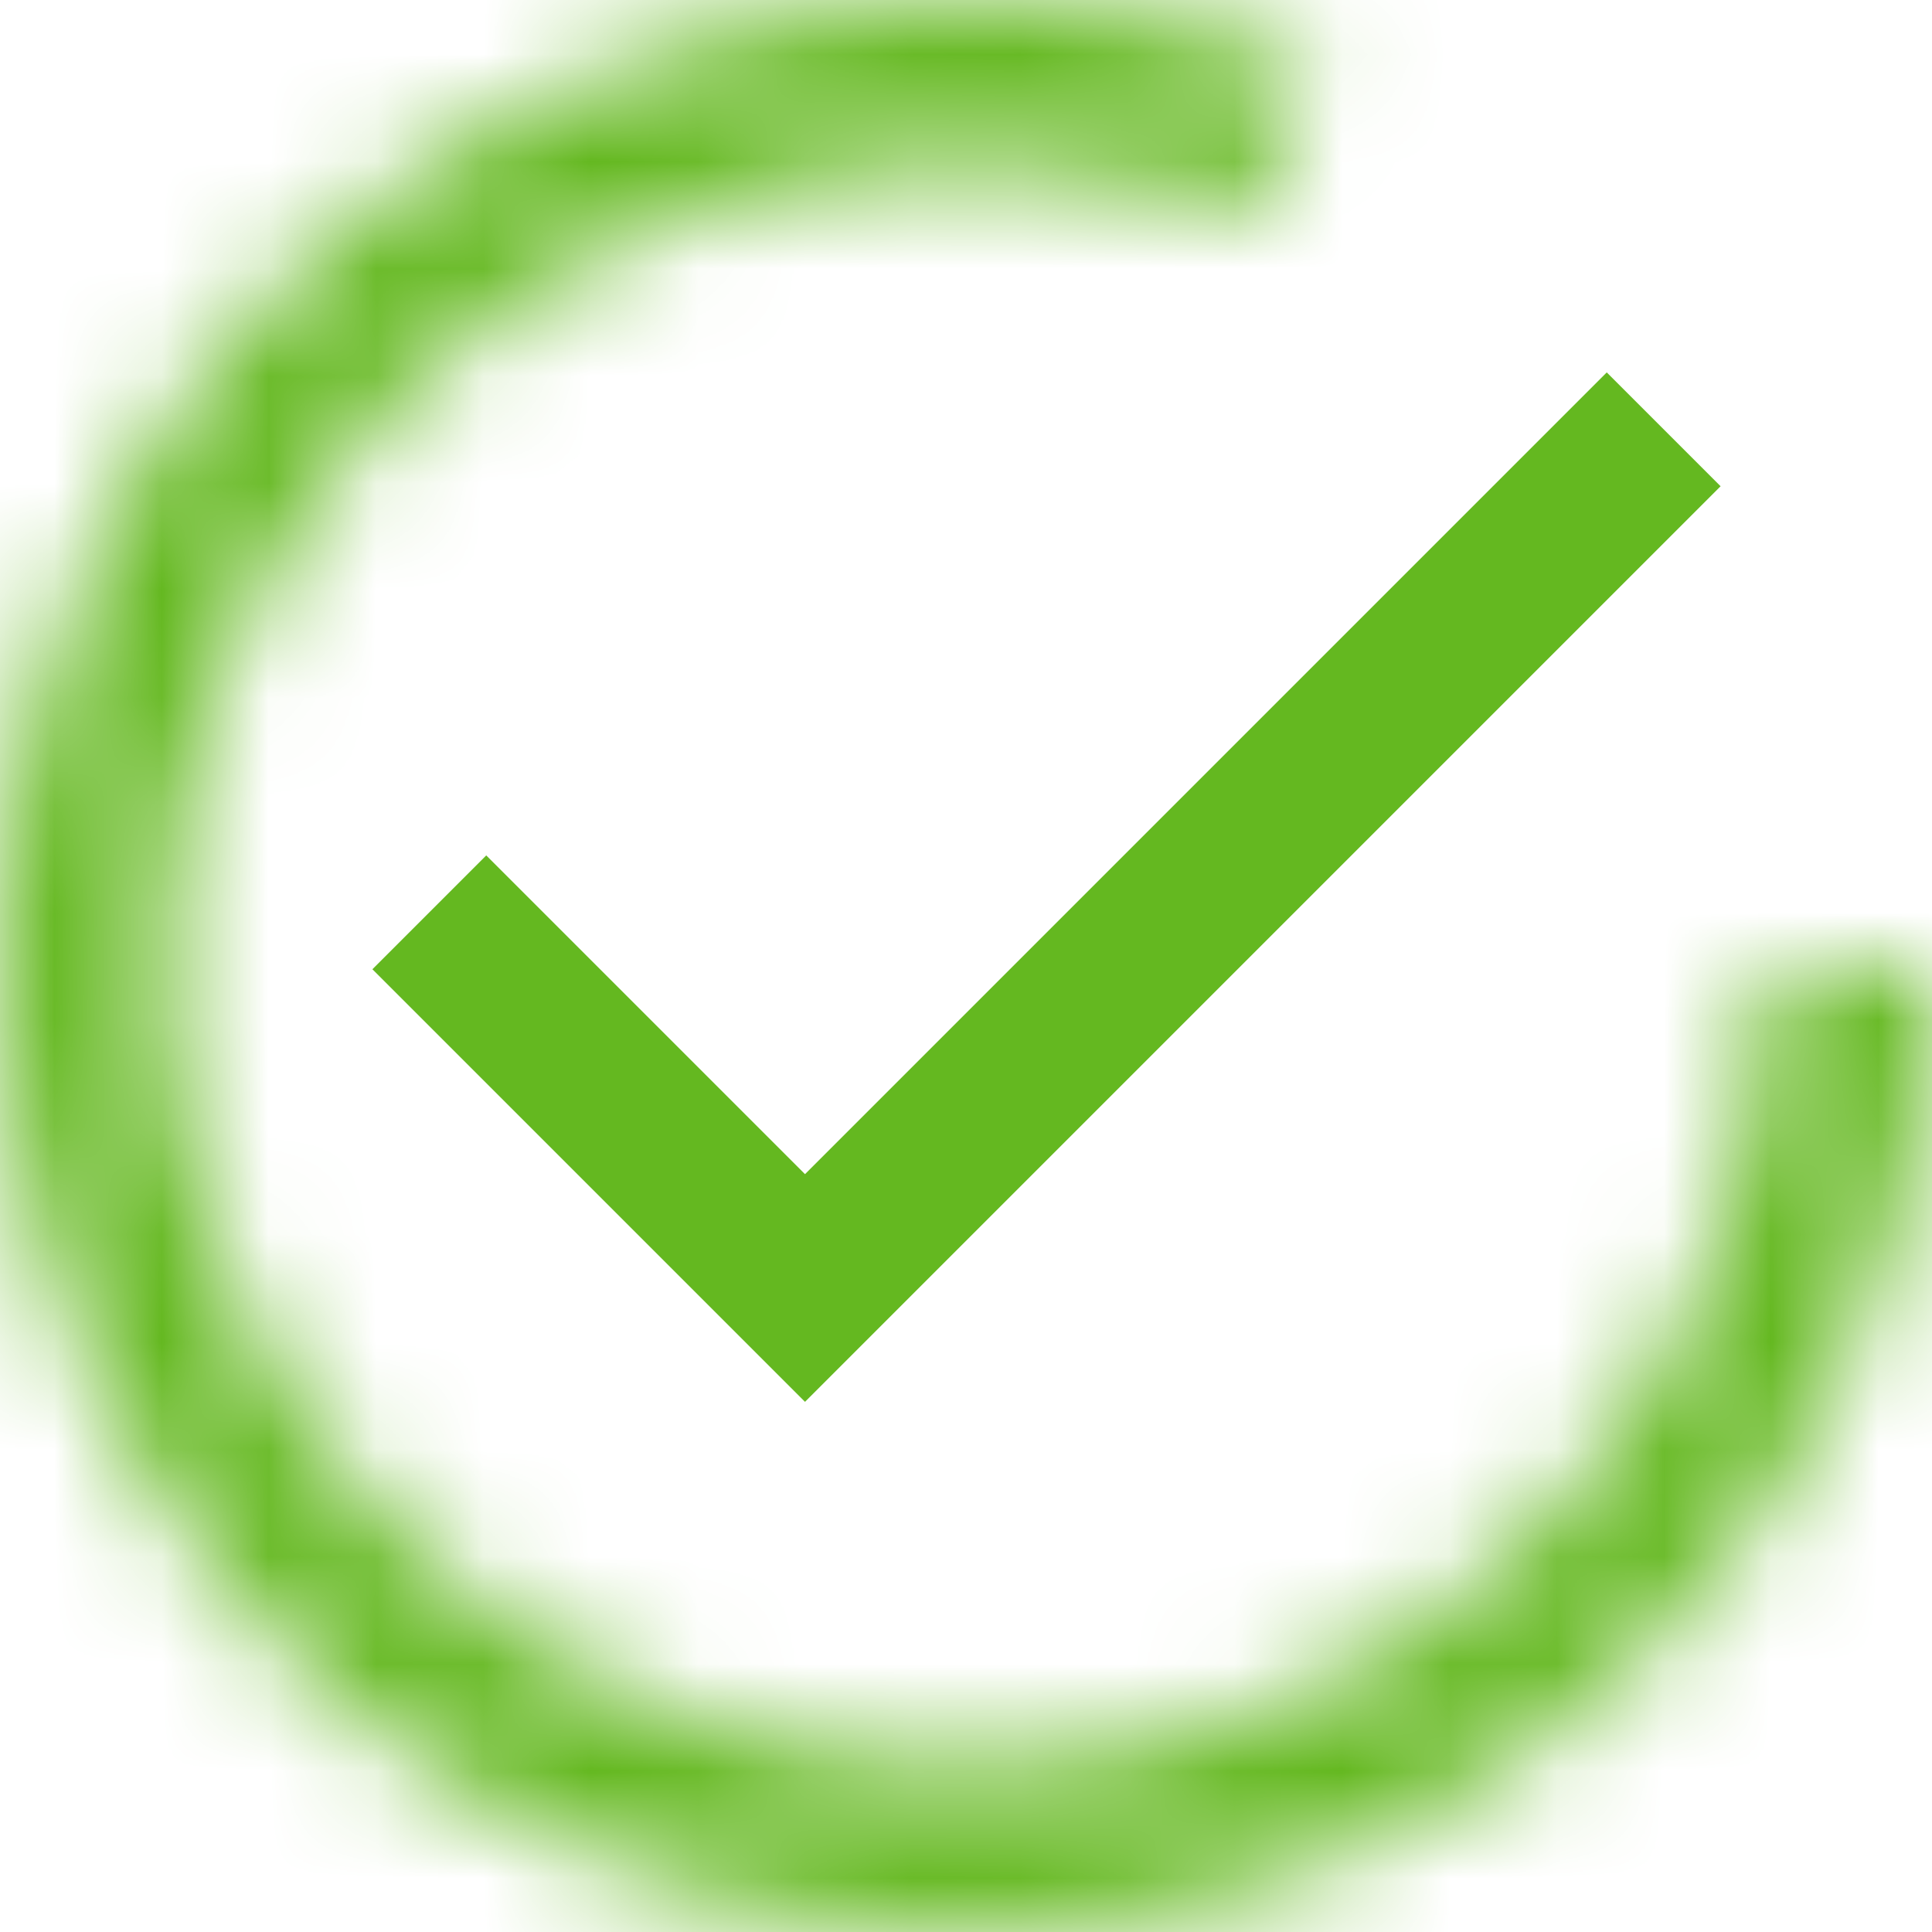 <svg viewBox="0 0 18 18" fill="none" xmlns="http://www.w3.org/2000/svg">
<path d="M4 8.5L7.5 12L15.5 4" stroke="#64B820" stroke-width="1.5"/>
<mask id="path-2-inside-1" fill="white">
<path d="M18 9C18 10.921 17.386 12.791 16.247 14.337C15.108 15.884 13.504 17.025 11.67 17.595C9.836 18.165 7.867 18.133 6.053 17.504C4.238 16.875 2.672 15.682 1.584 14.099C0.496 12.517 -0.058 10.628 0.005 8.708C0.067 6.789 0.742 4.939 1.93 3.431C3.119 1.922 4.759 0.833 6.61 0.323C8.462 -0.187 10.428 -0.091 12.222 0.596L11.674 2.025C10.185 1.454 8.553 1.375 7.017 1.798C5.48 2.221 4.119 3.125 3.132 4.377C2.146 5.63 1.586 7.164 1.534 8.758C1.482 10.351 1.942 11.919 2.845 13.232C3.748 14.546 5.048 15.536 6.554 16.058C8.06 16.58 9.694 16.607 11.216 16.134C12.738 15.661 14.069 14.713 15.015 13.43C15.96 12.146 16.47 10.594 16.47 9H18Z"/>
</mask>
<path d="M18 9C18 10.921 17.386 12.791 16.247 14.337C15.108 15.884 13.504 17.025 11.67 17.595C9.836 18.165 7.867 18.133 6.053 17.504C4.238 16.875 2.672 15.682 1.584 14.099C0.496 12.517 -0.058 10.628 0.005 8.708C0.067 6.789 0.742 4.939 1.93 3.431C3.119 1.922 4.759 0.833 6.61 0.323C8.462 -0.187 10.428 -0.091 12.222 0.596L11.674 2.025C10.185 1.454 8.553 1.375 7.017 1.798C5.48 2.221 4.119 3.125 3.132 4.377C2.146 5.63 1.586 7.164 1.534 8.758C1.482 10.351 1.942 11.919 2.845 13.232C3.748 14.546 5.048 15.536 6.554 16.058C8.06 16.58 9.694 16.607 11.216 16.134C12.738 15.661 14.069 14.713 15.015 13.43C15.96 12.146 16.47 10.594 16.47 9H18Z" stroke="#64B820" stroke-width="3" mask="url(#path-2-inside-1)"/>
</svg>
